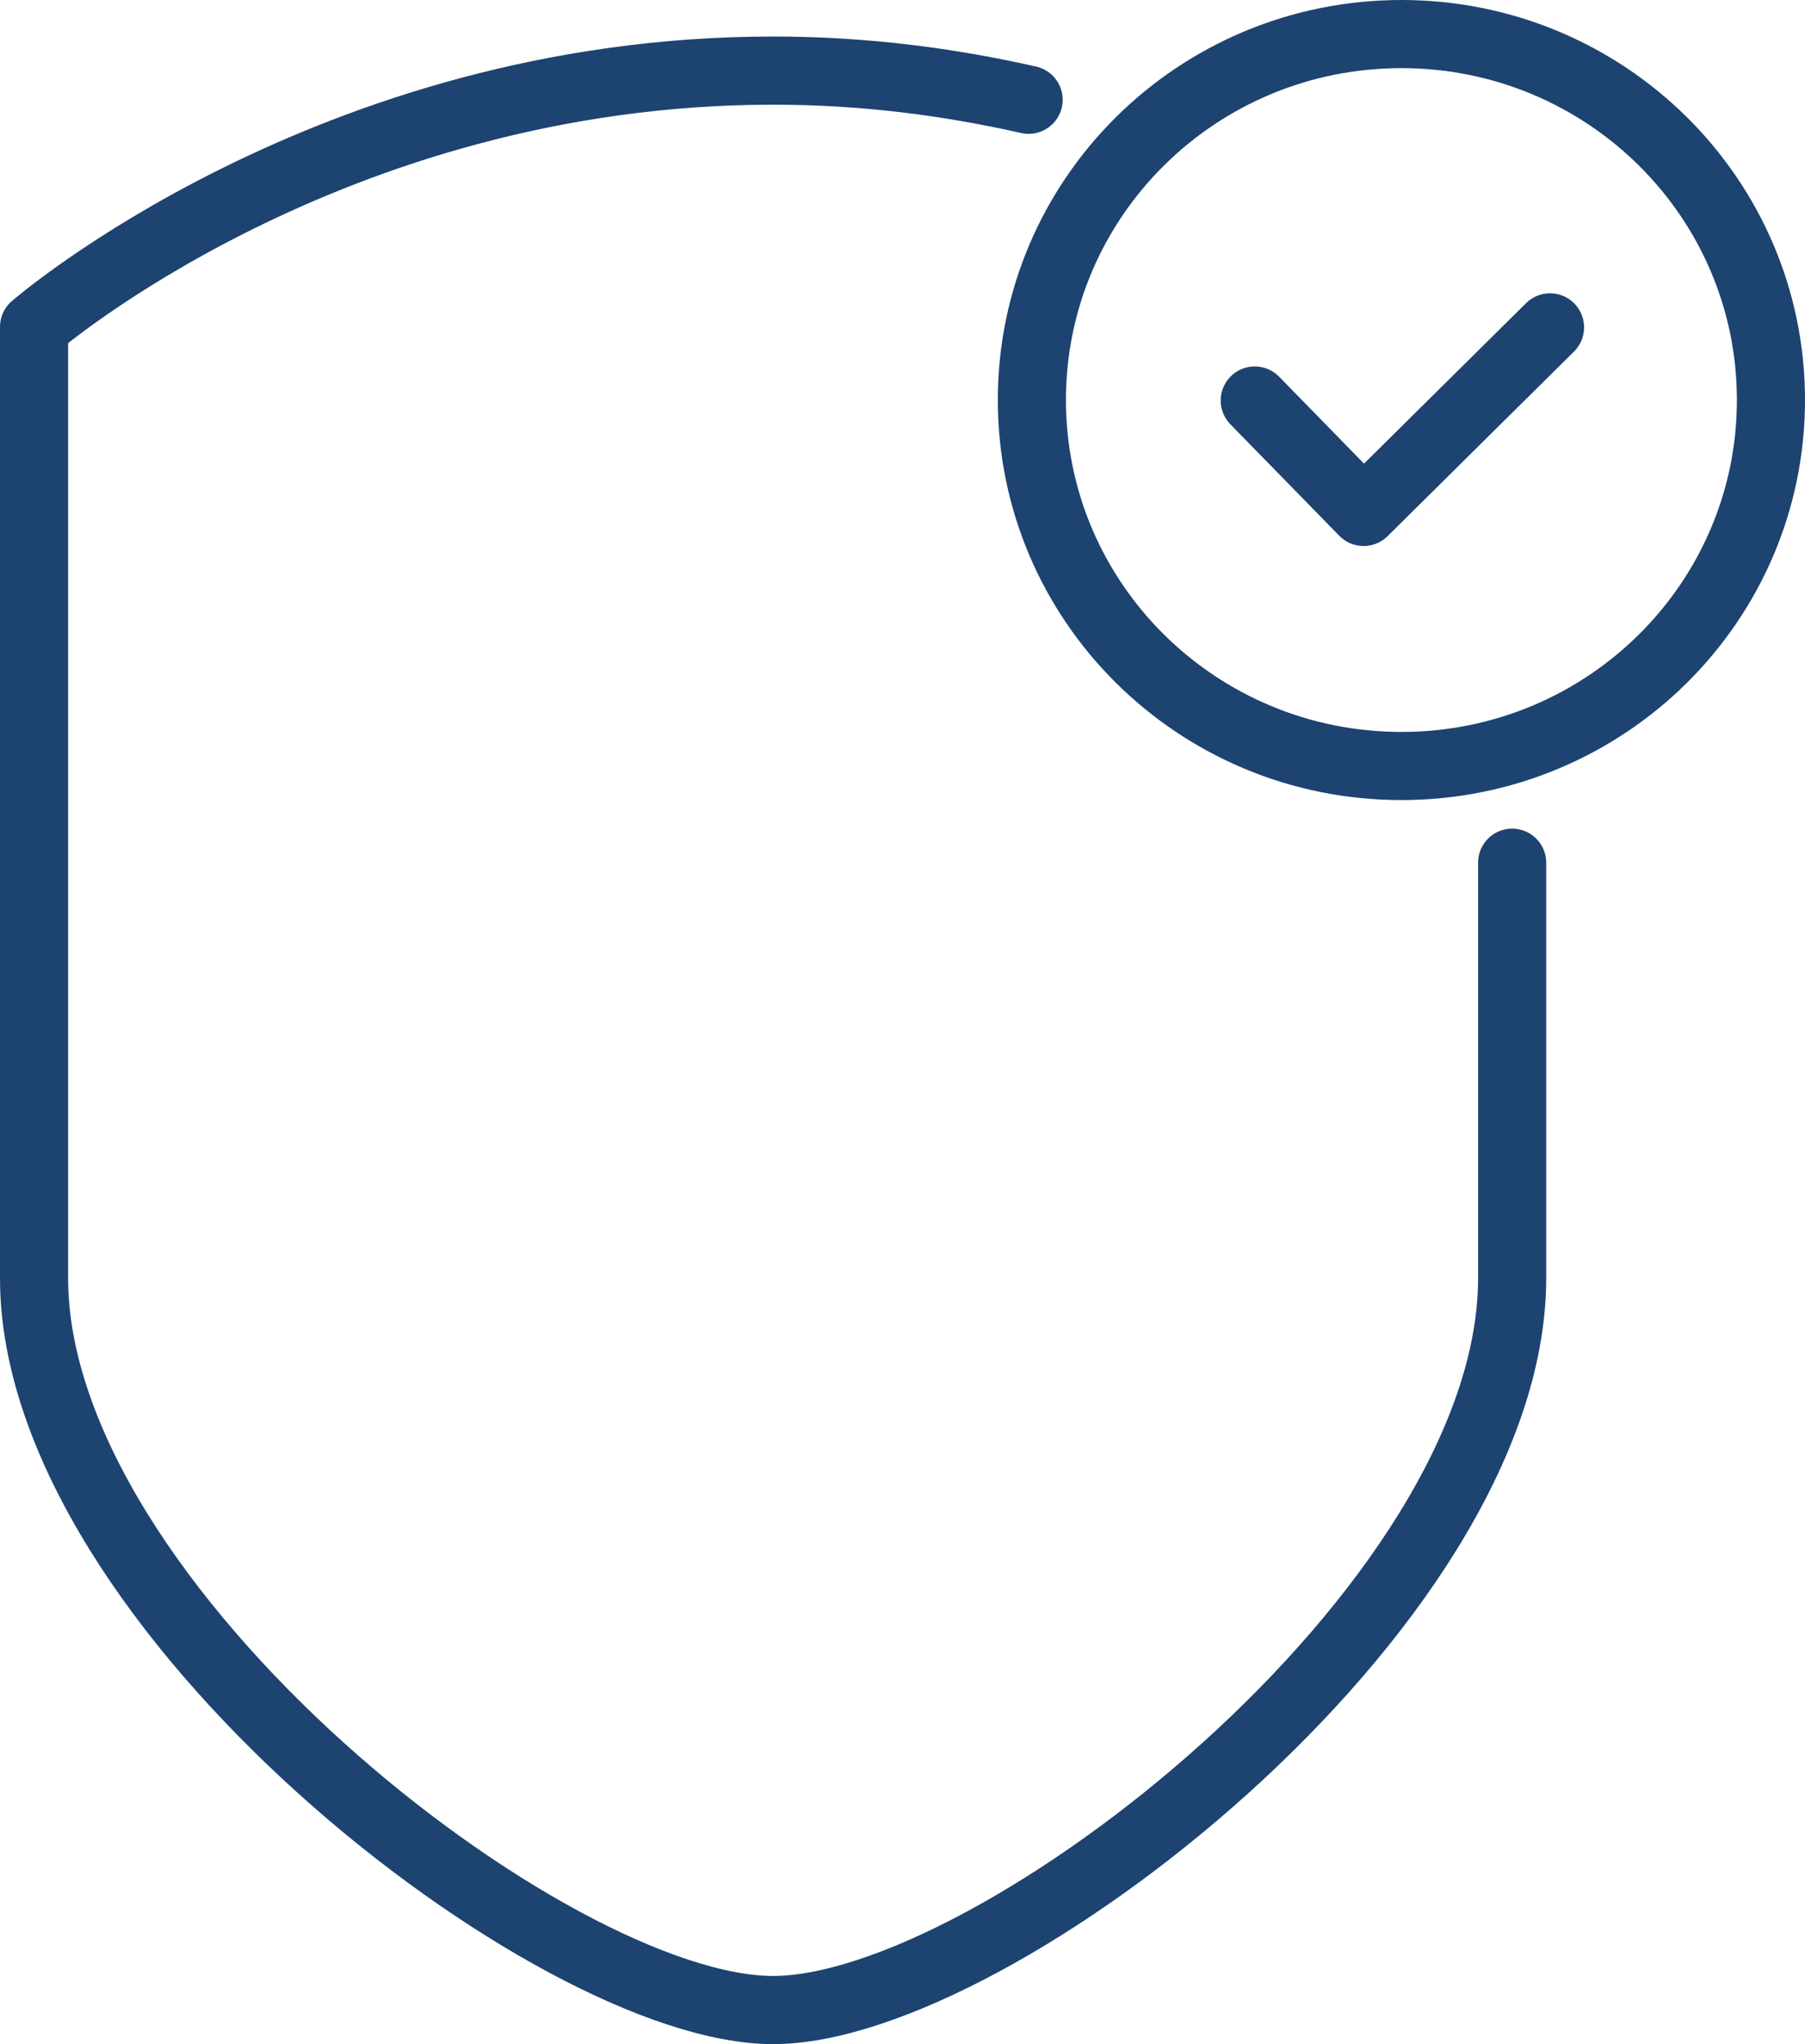 <svg width="53" height="60" viewBox="0 0 53 60" fill="none" xmlns="http://www.w3.org/2000/svg">
<path d="M52 11.741C52 17.676 47.144 22.484 41.15 22.484M52 11.741C52 5.806 47.145 1 41.15 1M52 11.741C52 5.806 47.144 1 41.15 1M52 11.741C52 17.676 47.145 22.484 41.15 22.484M41.15 22.484C35.156 22.484 30.299 17.676 30.299 11.741M41.15 22.484C35.155 22.484 30.299 17.675 30.299 11.741M30.299 11.741C30.299 5.806 35.155 1 41.15 1M30.299 11.741C30.299 5.807 35.156 1 41.15 1M36.843 11.756L40.04 15.027L45.513 9.609M30.203 2.929C27.912 2.412 25.415 2.072 22.7 2.072C9.682 2.072 1 9.595 1 9.595V37.516C1 47.186 16.199 58.999 22.7 58.999C29.216 58.999 44.401 47.186 44.401 37.516V25.322V37.517C44.401 47.187 29.216 59 22.7 59C16.199 59 1 47.187 1 37.517V9.596C1 9.596 9.683 2.073 22.7 2.073C25.415 2.072 27.912 2.412 30.203 2.929Z" stroke="#1D4370" stroke-width="2" stroke-linecap="round" stroke-linejoin="round"/>
</svg>
